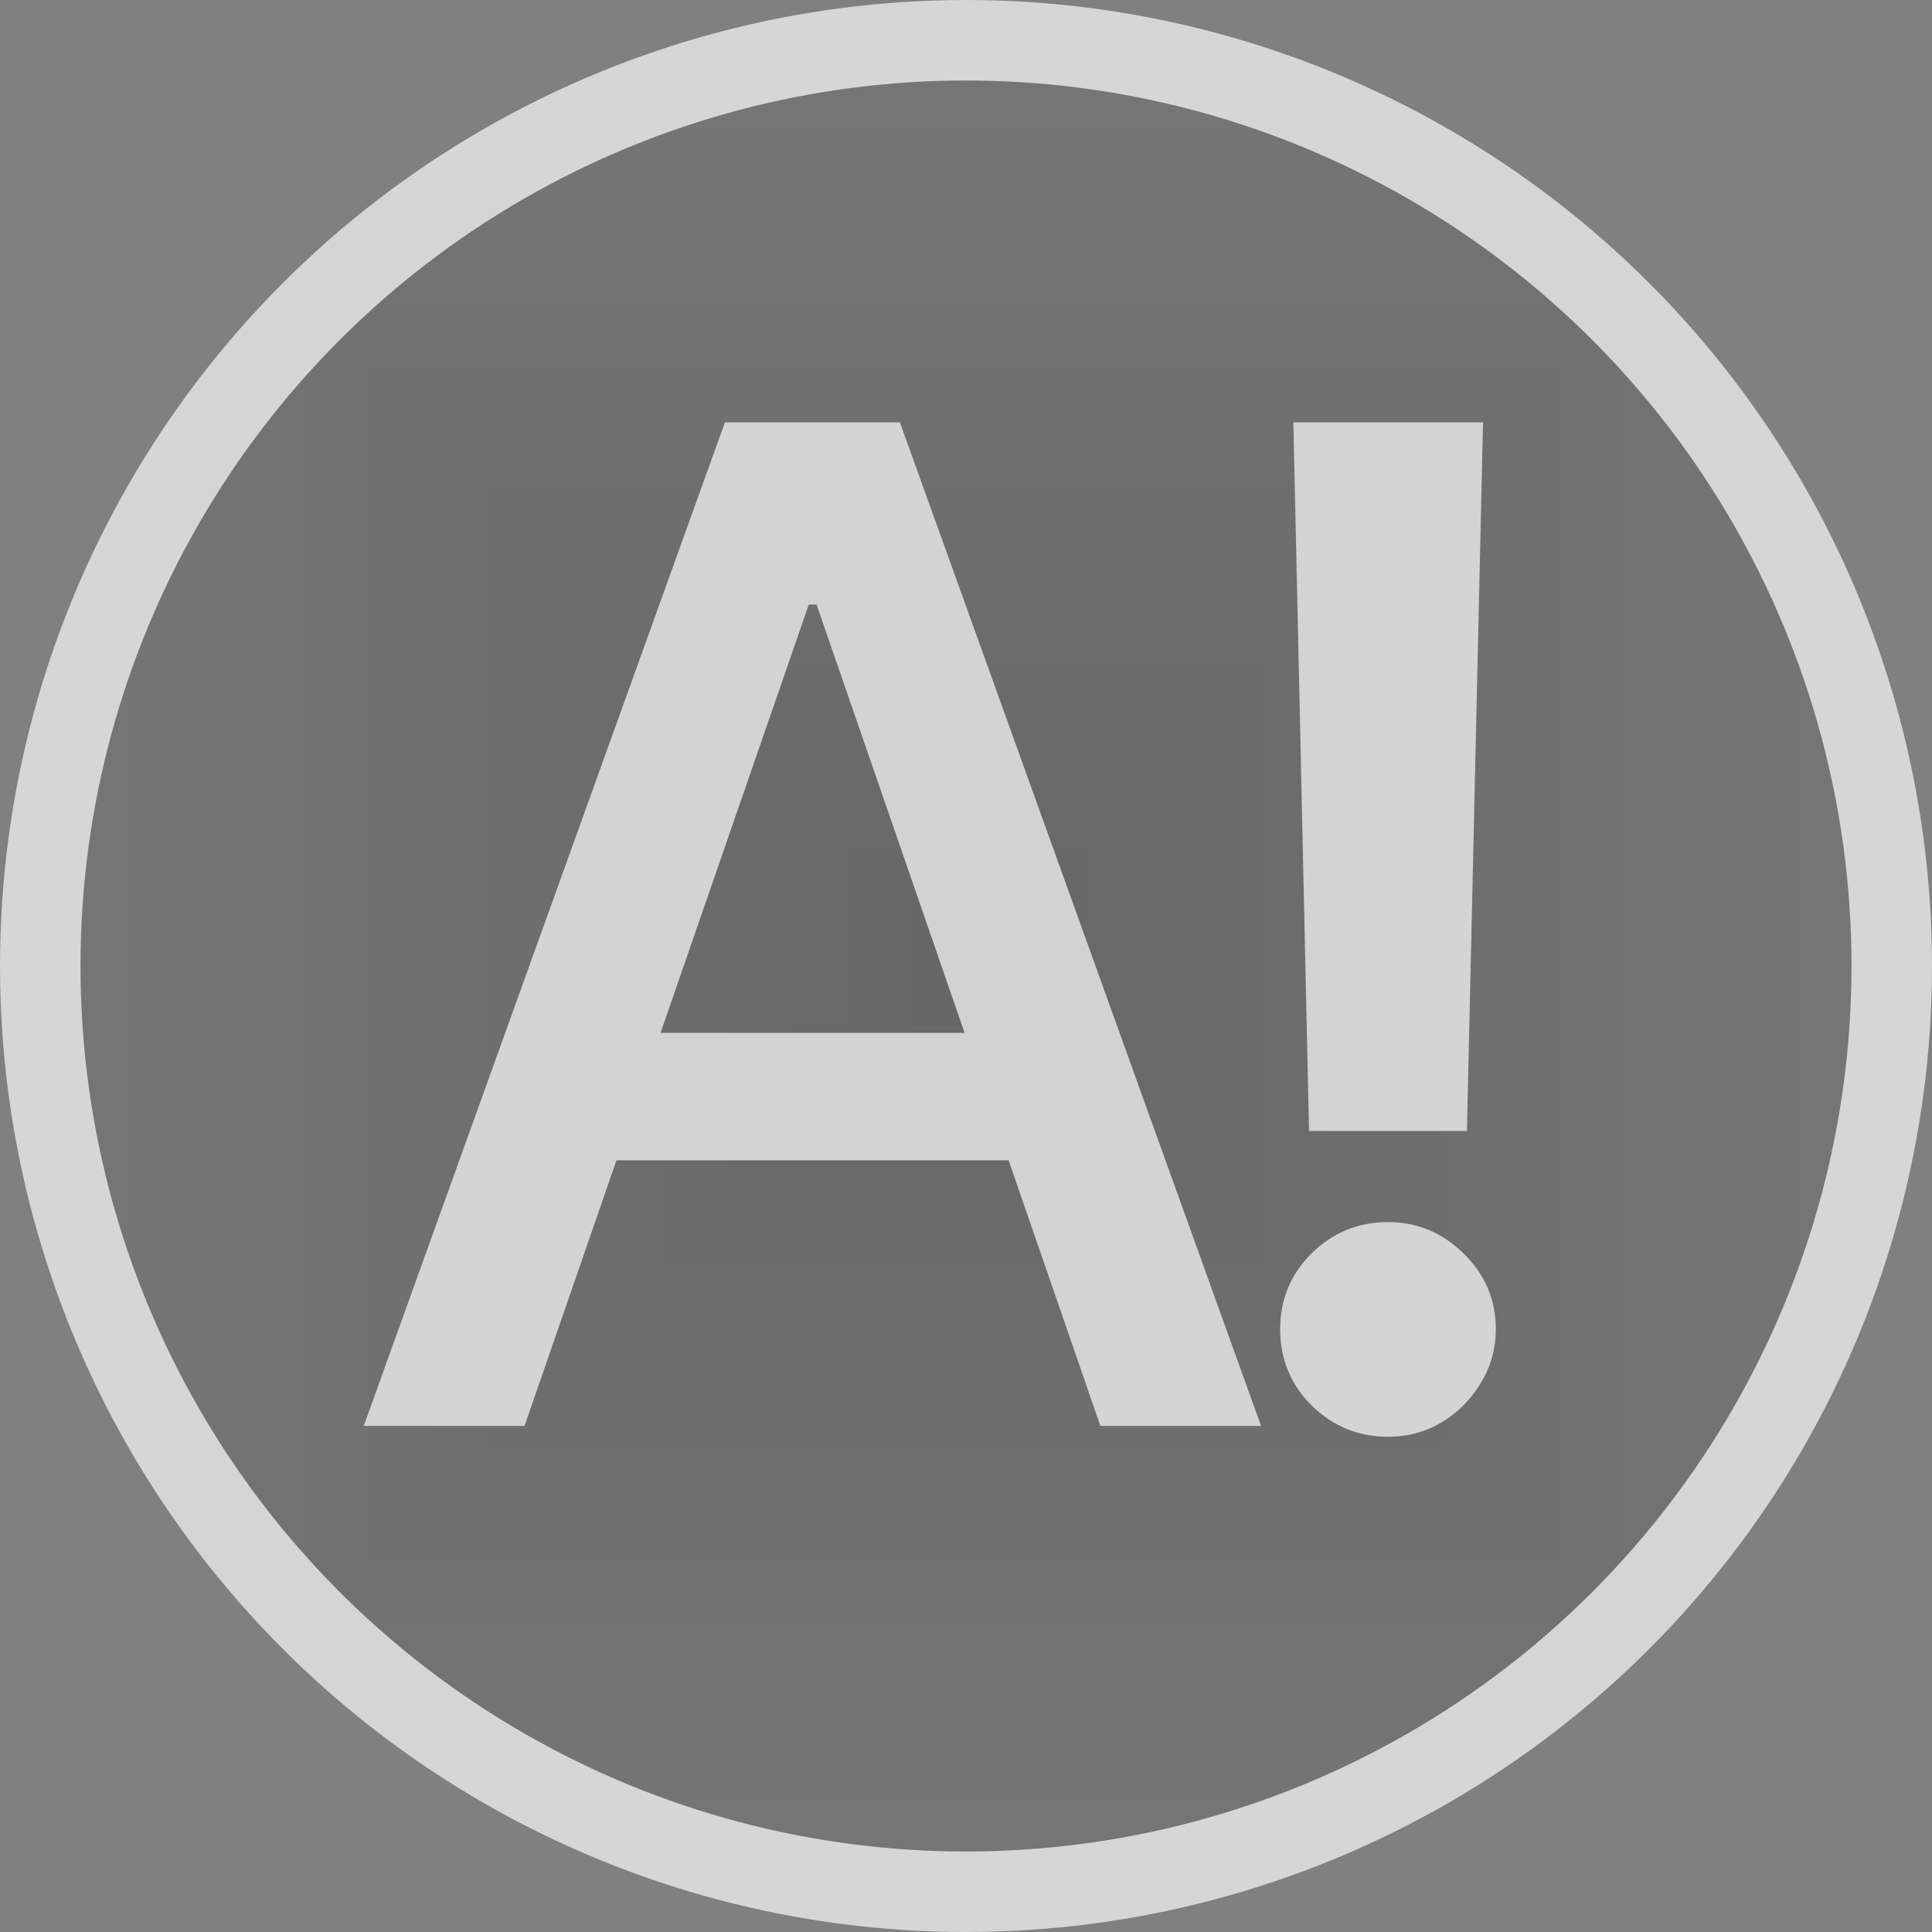 <svg width="18" height="18" viewBox="0 0 18 18" fill="none" xmlns="http://www.w3.org/2000/svg">
<rect x="0" y="0" width="18" height="18" fill="#808080" stroke="none"/>
<g clip-path="url(#paint0_diamond_1352_4392_clip_path)" data-figma-skip-parse="true"><g transform="matrix(0.017 0.017 -0.017 0.017 9 9)"><rect x="0" y="0" width="566.667" height="566.667" fill="url(#paint0_diamond_1352_4392)" opacity="0.3" shape-rendering="crispEdges"/><rect x="0" y="0" width="566.667" height="566.667" transform="scale(1 -1)" fill="url(#paint0_diamond_1352_4392)" opacity="0.3" shape-rendering="crispEdges"/><rect x="0" y="0" width="566.667" height="566.667" transform="scale(-1 1)" fill="url(#paint0_diamond_1352_4392)" opacity="0.3" shape-rendering="crispEdges"/><rect x="0" y="0" width="566.667" height="566.667" transform="scale(-1)" fill="url(#paint0_diamond_1352_4392)" opacity="0.3" shape-rendering="crispEdges"/></g></g><circle cx="9" cy="9" r="9" data-figma-gradient-fill="{&#34;type&#34;:&#34;GRADIENT_DIAMOND&#34;,&#34;stops&#34;:[{&#34;color&#34;:{&#34;r&#34;:0.17647059261798859,&#34;g&#34;:0.17647059261798859,&#34;b&#34;:0.17647059261798859,&#34;a&#34;:1.0},&#34;position&#34;:0.0},{&#34;color&#34;:{&#34;r&#34;:0.57647061347961426,&#34;g&#34;:0.57647061347961426,&#34;b&#34;:0.57647061347961426,&#34;a&#34;:1.0},&#34;position&#34;:1.0}],&#34;stopsVar&#34;:[{&#34;color&#34;:{&#34;r&#34;:0.17647059261798859,&#34;g&#34;:0.17647059261798859,&#34;b&#34;:0.17647059261798859,&#34;a&#34;:1.0},&#34;position&#34;:0.0},{&#34;color&#34;:{&#34;r&#34;:0.57647061347961426,&#34;g&#34;:0.57647061347961426,&#34;b&#34;:0.57647061347961426,&#34;a&#34;:1.0},&#34;position&#34;:1.0}],&#34;transform&#34;:{&#34;m00&#34;:34.411766052246094,&#34;m01&#34;:-34.411766052246094,&#34;m02&#34;:9.0000009536743164,&#34;m10&#34;:34.411766052246094,&#34;m11&#34;:34.411766052246094,&#34;m12&#34;:-25.411766052246094},&#34;opacity&#34;:0.30000001192092896,&#34;blendMode&#34;:&#34;NORMAL&#34;,&#34;visible&#34;:true}"/>
<circle cx="9" cy="9" r="8.625" stroke="white" stroke-opacity="0.7" stroke-width="0.75"/>
<path d="M4.887 13.285H3.389L6.754 3.935H8.384L11.749 13.285H10.252L7.608 5.633H7.535L4.887 13.285ZM5.138 9.623H9.996V10.81H5.138V9.623Z" fill="white" fill-opacity="0.7"/>
<path d="M13.817 3.935L13.667 10.537H12.196L12.05 3.935H13.817ZM12.931 13.386C12.655 13.386 12.417 13.288 12.219 13.093C12.024 12.899 11.927 12.661 11.927 12.381C11.927 12.107 12.024 11.873 12.219 11.678C12.417 11.483 12.655 11.386 12.931 11.386C13.202 11.386 13.437 11.483 13.635 11.678C13.835 11.873 13.936 12.107 13.936 12.381C13.936 12.567 13.889 12.736 13.794 12.888C13.703 13.04 13.581 13.162 13.429 13.253C13.28 13.341 13.114 13.386 12.931 13.386Z" fill="white" fill-opacity="0.7"/>
<defs>
<clipPath id="paint0_diamond_1352_4392_clip_path"><circle cx="9" cy="9" r="9"/></clipPath><linearGradient id="paint0_diamond_1352_4392" x1="0" y1="0" x2="500" y2="500" gradientUnits="userSpaceOnUse">
<stop stop-color="#2D2D2D"/>
<stop offset="1" stop-color="#939393"/>
</linearGradient>
</defs>
</svg>
